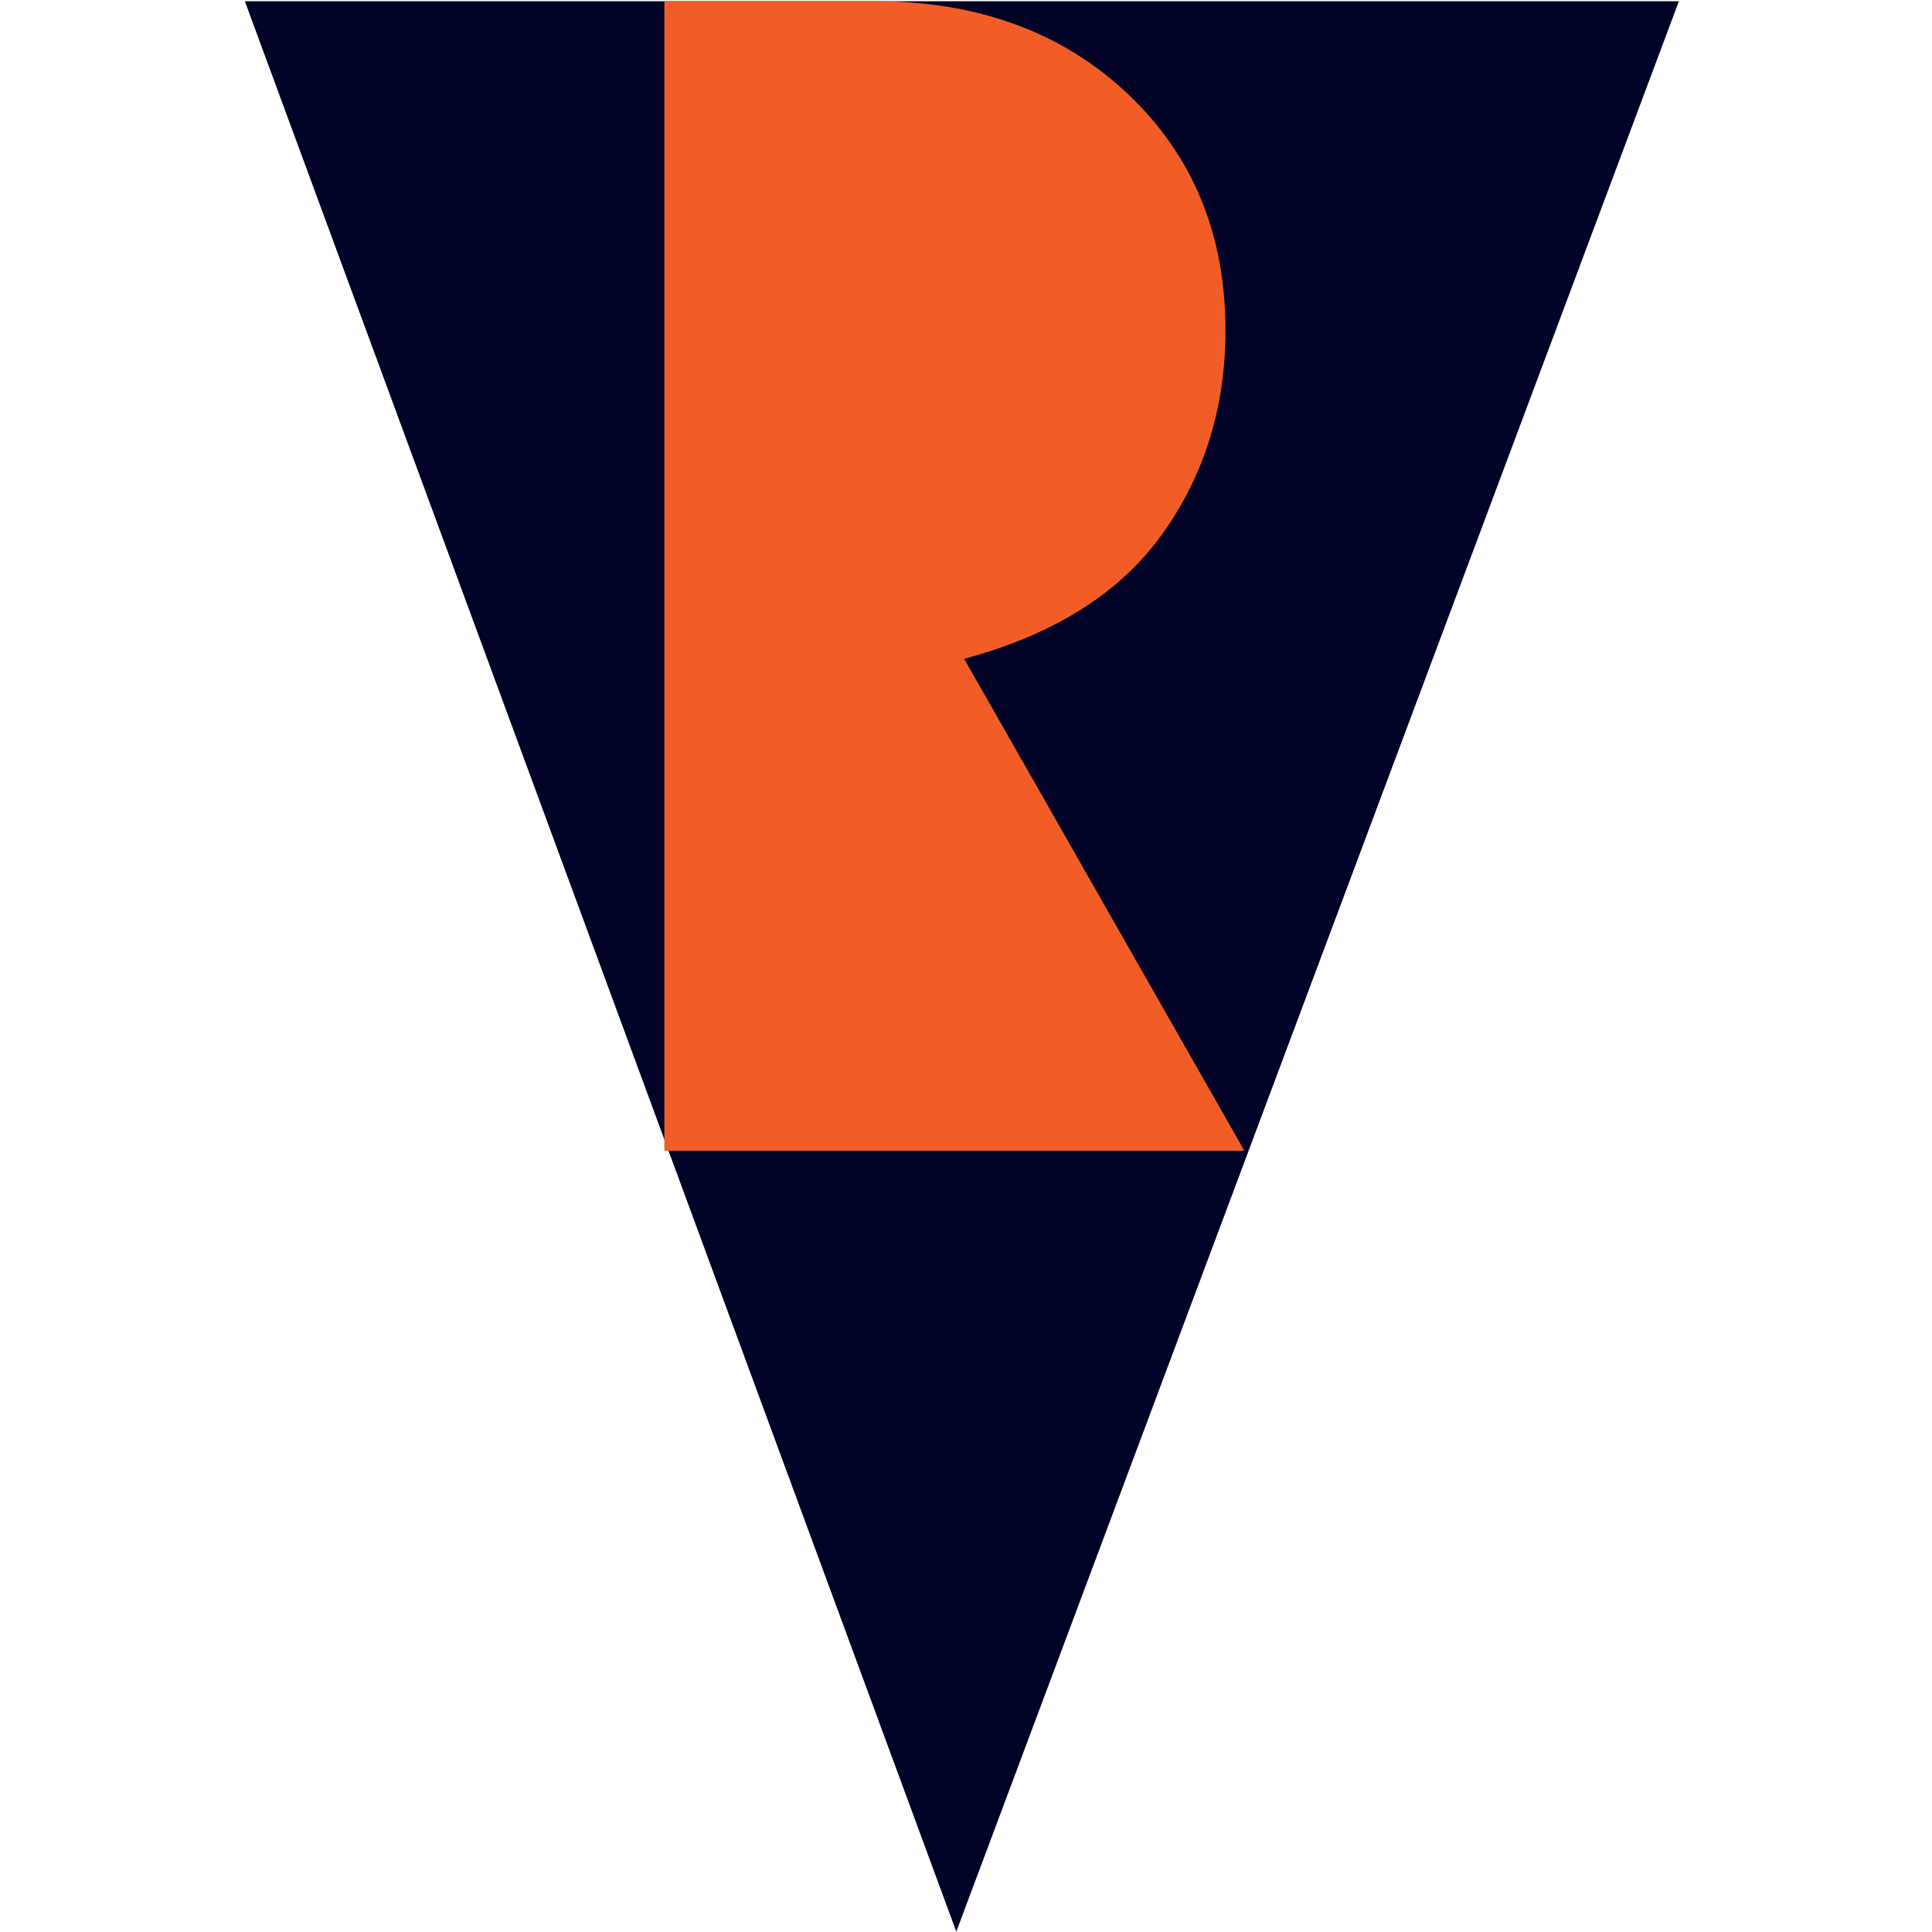 <?xml version="1.0" encoding="UTF-8" standalone="no"?>
<!DOCTYPE svg PUBLIC "-//W3C//DTD SVG 1.1//EN" "http://www.w3.org/Graphics/SVG/1.1/DTD/svg11.dtd">
<svg width="100%" height="100%" viewBox="0 0 256 256" version="1.1" xmlns="http://www.w3.org/2000/svg" xmlns:xlink="http://www.w3.org/1999/xlink" xml:space="preserve" xmlns:serif="http://www.serif.com/" style="fill-rule:evenodd;clip-rule:evenodd;stroke-linejoin:round;stroke-miterlimit:2;">
    <g transform="matrix(1,0,0,1,-1778,0)">
        <g id="Logo-V3" serif:id="Logo V3" transform="matrix(0.691,0,0,0.926,1778,-1079.81)">
            <rect x="0" y="1166.27" width="370.421" height="276.498" style="fill:none;"/>
            <g id="Logo-V31" serif:id="Logo V3" transform="matrix(1.066,0,0,0.201,-2488.59,1145.29)">
                <g transform="matrix(5.009,0,0,19.818,-4760.42,-6609.57)">
                    <path d="M1472.6,338.782L1476.73,338.782L1450.78,408.128L1425.23,338.782L1472.6,338.782Z" style="fill:rgb(1,3,38);fill-rule:nonzero;"/>
                </g>
                <g transform="matrix(3.099,0,0,12.183,-2095.62,-3981.36)">
                    <path d="M1475.75,402.543L1468.1,402.543L1468.1,335.359L1480.23,335.359C1486.27,335.359 1491.18,337.16 1494.98,340.763C1498.77,344.365 1500.67,348.978 1500.67,354.601C1500.67,359.1 1499.44,363.072 1496.99,366.516C1494.53,369.961 1490.7,372.386 1485.5,373.792L1501.77,402.543L1495.56,402.543L1475.75,402.543Z" style="fill:rgb(242,93,39);fill-rule:nonzero;"/>
                </g>
            </g>
        </g>
    </g>
</svg>
